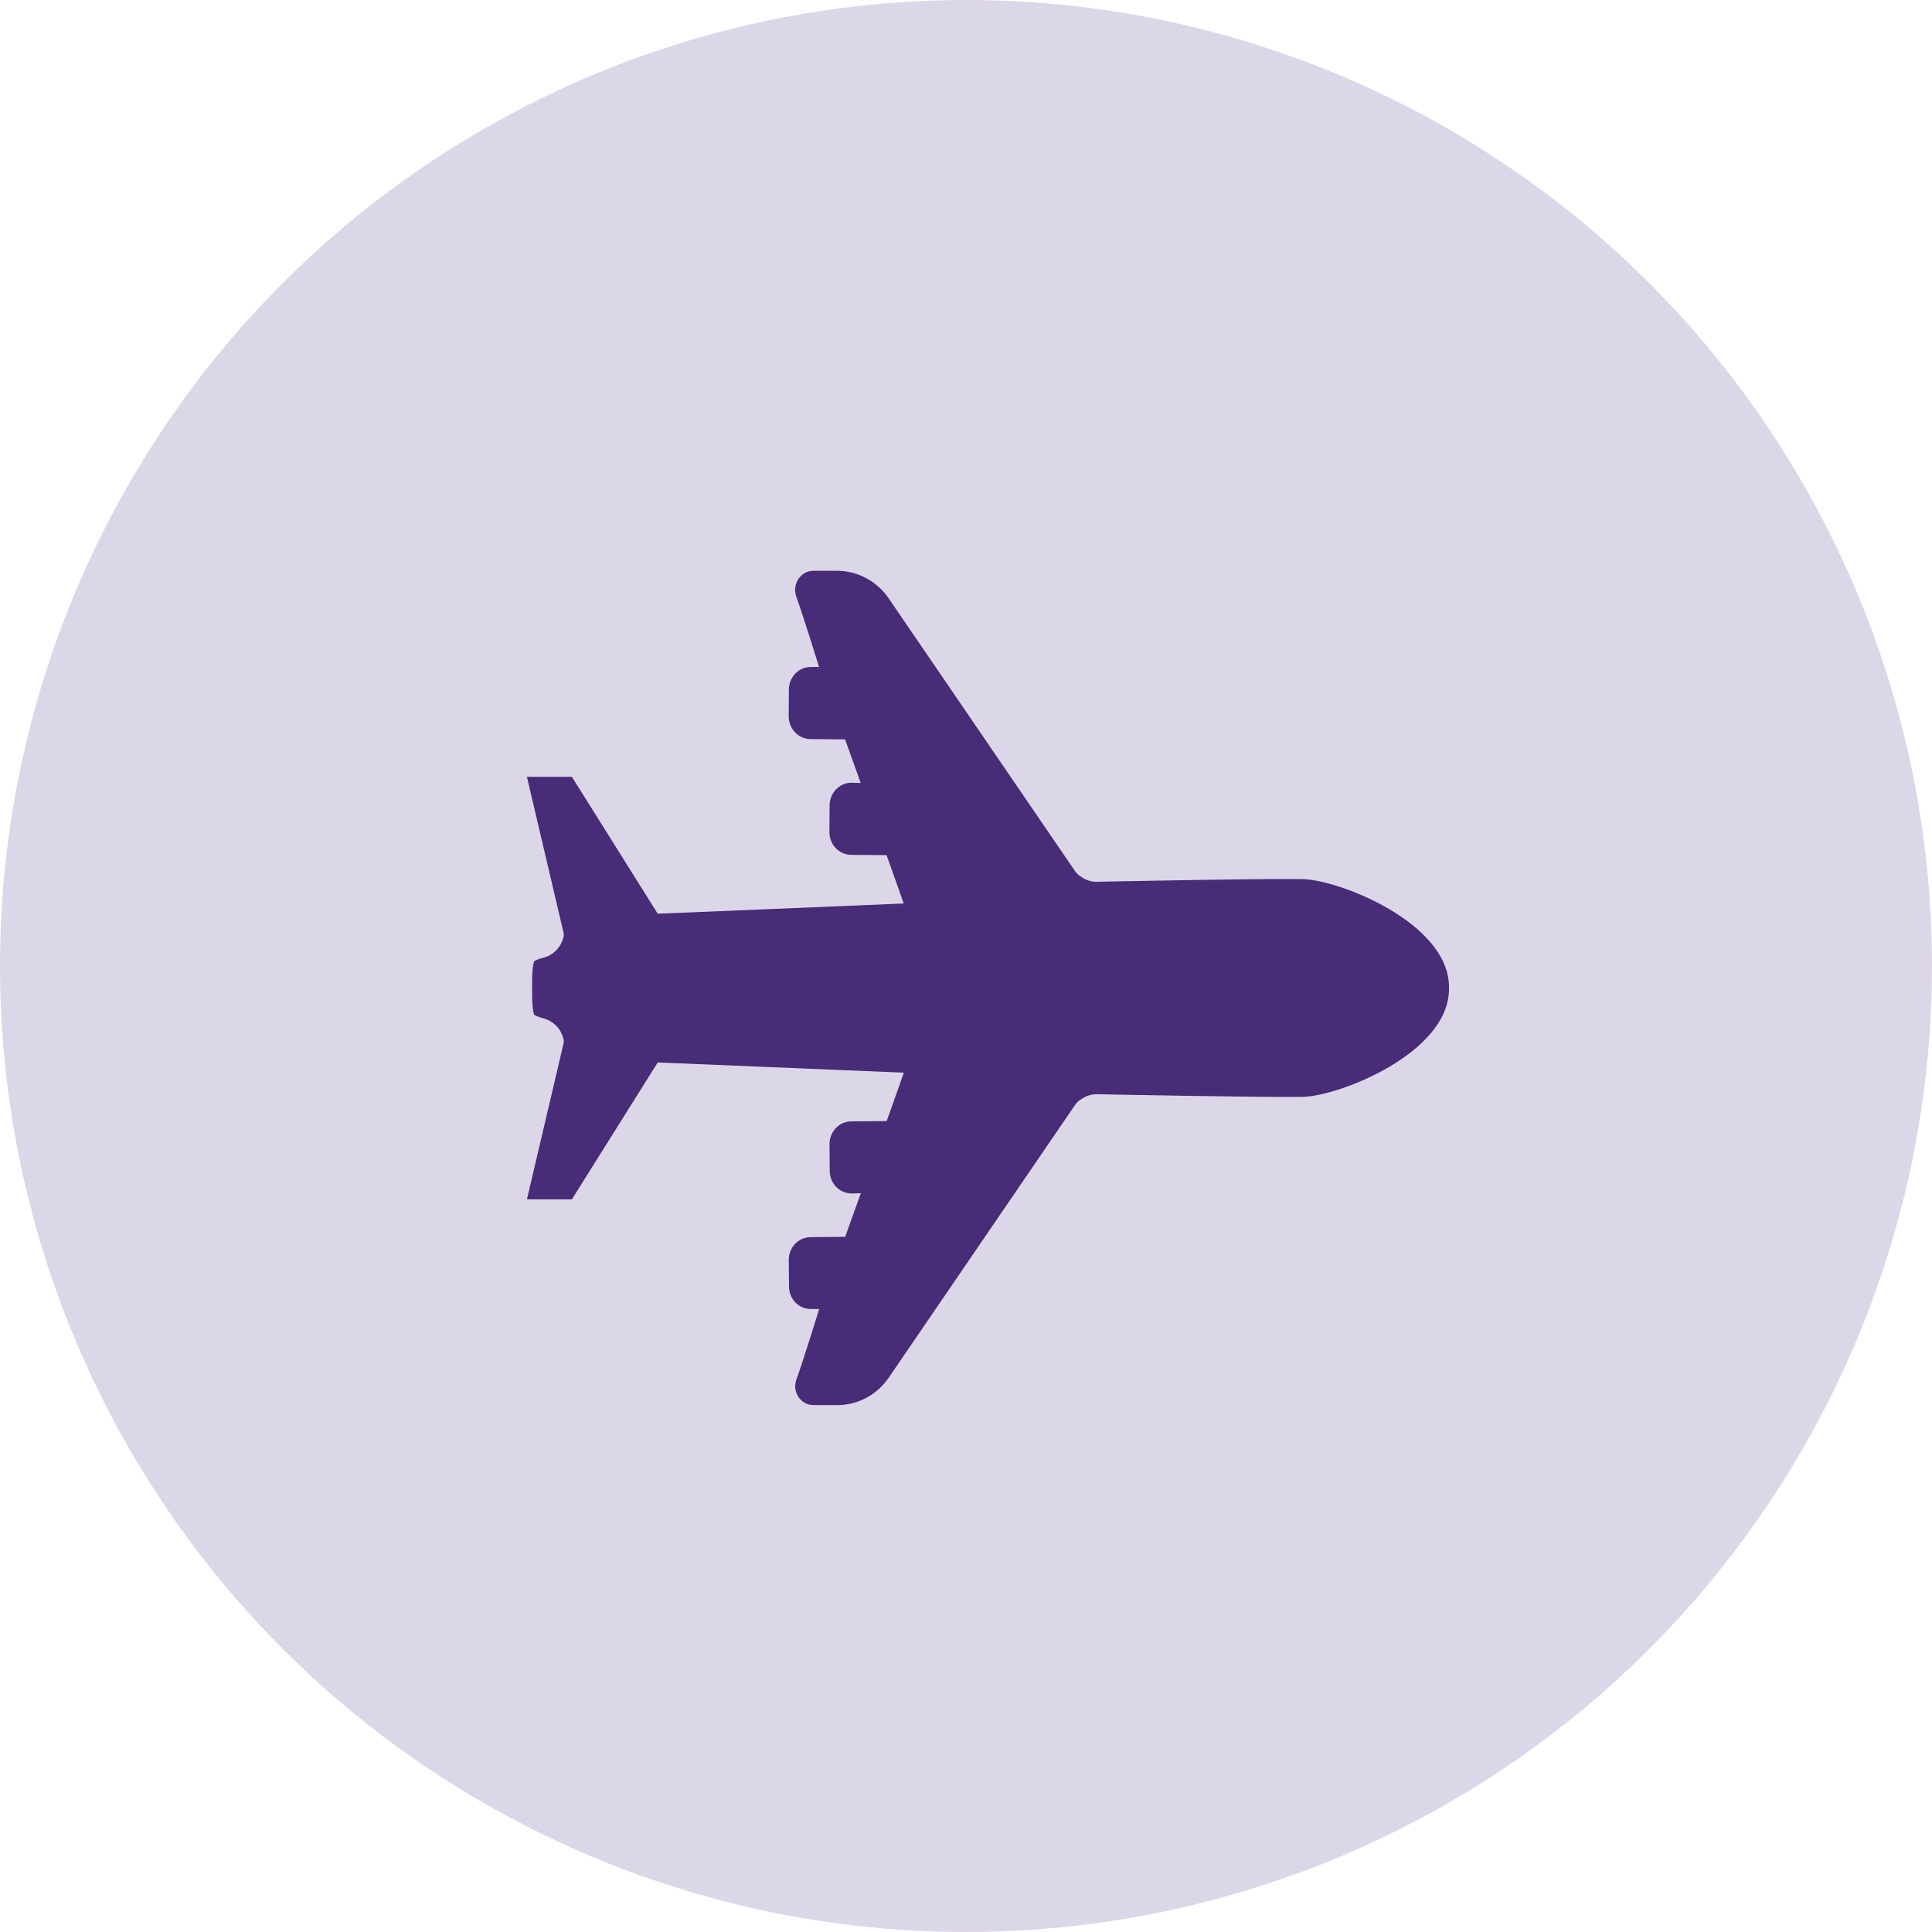 <svg width="52" height="52" viewBox="0 0 52 52" fill="none" xmlns="http://www.w3.org/2000/svg">
<circle cx="26" cy="26" r="26" fill="#DCD6E9"/>
<path d="M15.164 28.099C15.169 28.072 15.172 28.047 15.175 28.019C15.132 27.734 14.923 27.489 14.635 27.412C14.502 27.376 14.425 27.341 14.396 27.324L14.378 27.311C14.378 27.311 14.359 27.277 14.346 27.184C14.333 27.093 14.322 26.948 14.322 26.758C14.322 26.742 14.322 26.733 14.322 26.72C14.322 26.692 14.322 26.665 14.322 26.632C14.322 26.618 14.322 26.607 14.322 26.593C14.322 26.58 14.322 26.569 14.322 26.555C14.322 26.525 14.322 26.497 14.322 26.467C14.322 26.453 14.322 26.442 14.322 26.428C14.322 26.239 14.33 26.093 14.346 26.003C14.359 25.912 14.378 25.879 14.378 25.876L14.396 25.862C14.425 25.843 14.502 25.807 14.635 25.774C14.923 25.698 15.132 25.453 15.175 25.167C15.172 25.14 15.169 25.115 15.164 25.087L14.182 20.908H15.392L17.703 24.593L24.323 24.318C24.323 24.318 24.14 23.788 23.862 23.016L22.906 23.008C22.583 23.005 22.321 22.73 22.324 22.392L22.329 21.672C22.332 21.337 22.597 21.065 22.922 21.068L23.166 21.073C23.028 20.691 22.888 20.298 22.745 19.9L21.81 19.892C21.487 19.889 21.225 19.614 21.228 19.276L21.233 18.556C21.236 18.221 21.5 17.949 21.826 17.952H22.046C22.046 17.952 21.62 16.583 21.432 16.056C21.312 15.718 21.551 15.363 21.895 15.363H22.544C23.081 15.369 23.584 15.633 23.902 16.08L28.933 23.444C28.973 23.499 29.018 23.543 29.068 23.584H29.081C29.206 23.681 29.354 23.736 29.51 23.733C29.51 23.733 34.07 23.64 35.063 23.662C36.058 23.683 38.981 24.84 39 26.552C39 26.566 39 26.58 39 26.593C39 26.607 39 26.621 39 26.634C38.981 28.344 36.058 29.5 35.065 29.522C34.072 29.542 29.513 29.451 29.513 29.451C29.357 29.451 29.206 29.506 29.084 29.599H29.071C29.02 29.64 28.973 29.687 28.936 29.739L23.905 37.103C23.587 37.551 23.081 37.818 22.546 37.818H21.898C21.553 37.821 21.315 37.466 21.434 37.134C21.625 36.606 22.049 35.232 22.049 35.232H21.829C21.506 35.238 21.238 34.968 21.236 34.633L21.23 33.913C21.228 33.578 21.487 33.3 21.813 33.298L22.748 33.289C22.891 32.891 23.169 32.116 23.169 32.116L22.925 32.122C22.602 32.124 22.334 31.855 22.332 31.517L22.327 30.797C22.324 30.462 22.583 30.185 22.909 30.182L23.865 30.174C24.143 29.399 24.326 28.871 24.326 28.871L17.703 28.596L15.392 32.281H14.182L15.164 28.102V28.099Z" fill="#482C77"/>
</svg>
